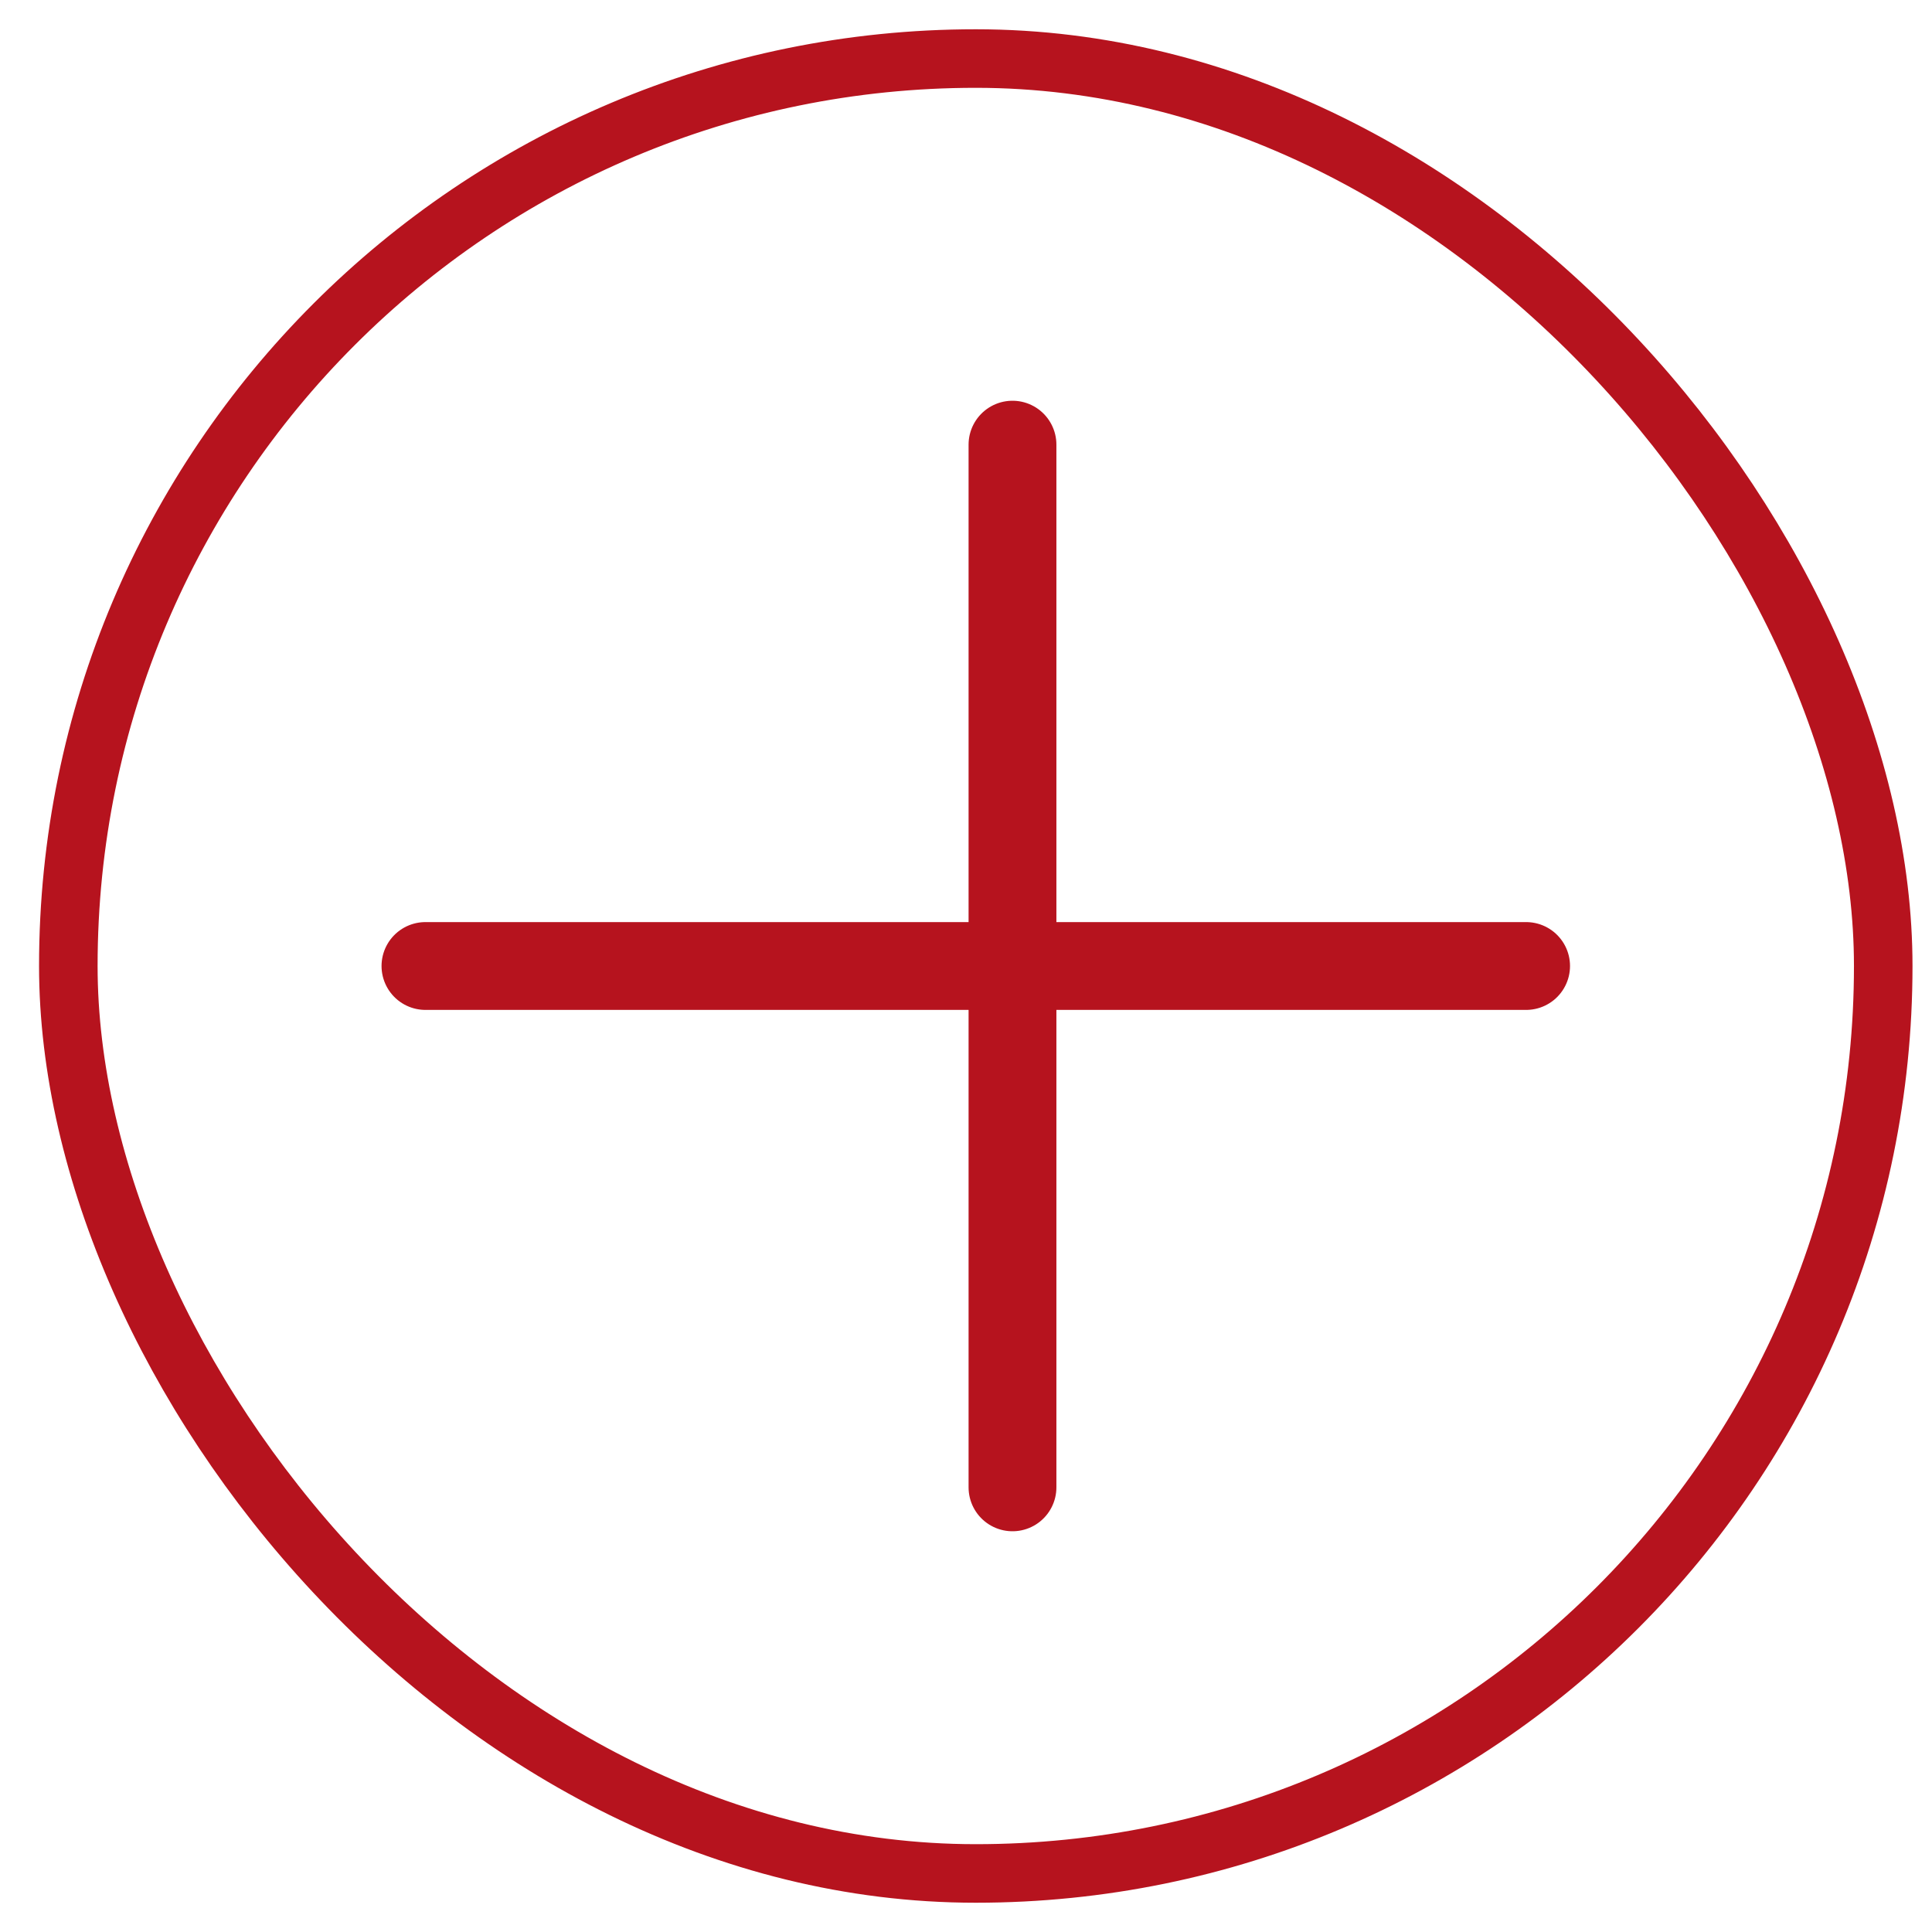 <svg width="33" height="33" viewBox="0 0 33 33" fill="none" xmlns="http://www.w3.org/2000/svg">
<rect x="1.167" y="1" width="31" height="31" rx="15.5" stroke="#B6131E"/>
<path d="M17.294 7.595V25.405" stroke="#B6131E" stroke-width="1.5" stroke-linecap="round"/>
<path d="M26.067 16.5L7.267 16.5" stroke="#B6131E" stroke-width="1.5" stroke-linecap="round"/>
</svg>
